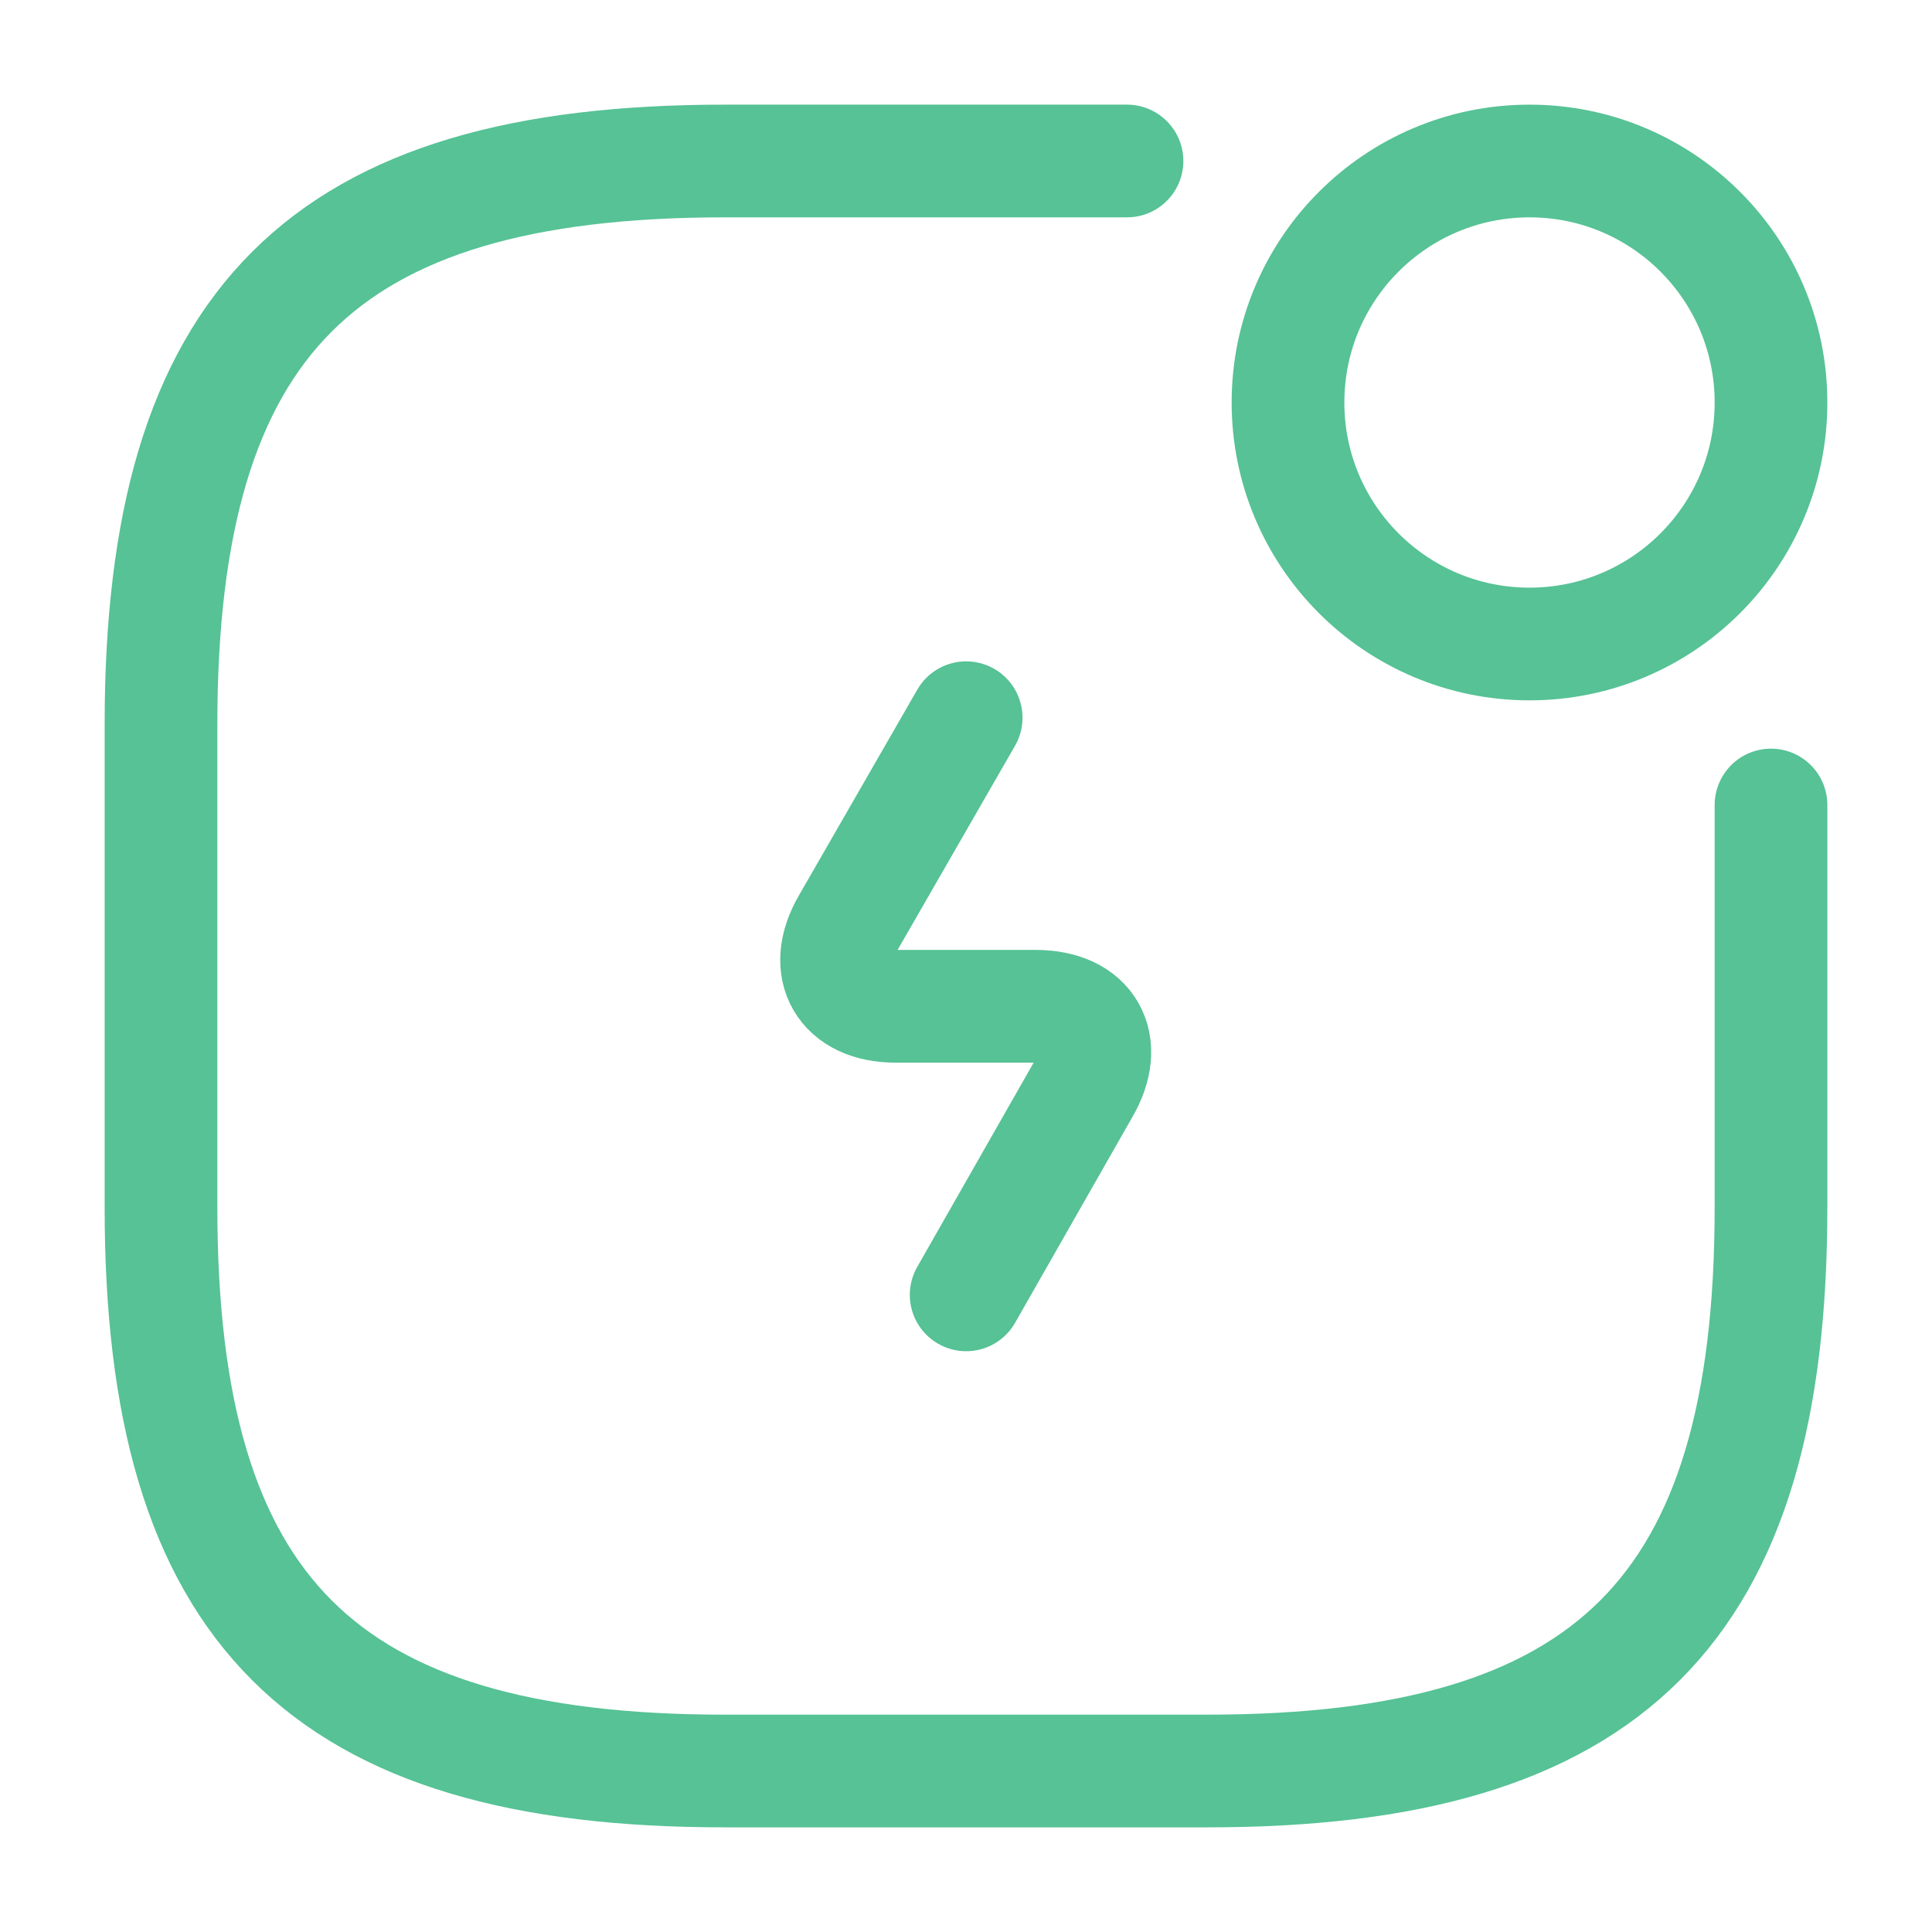 <svg width="60" height="60" viewBox="0 0 60 60" fill="none" xmlns="http://www.w3.org/2000/svg">
<g id="vuesax">
<g id="vuesax/twotone/notification">
<g id="notification">
<path id="Vector" fill-rule="evenodd" clip-rule="evenodd" d="M47.5 20C43.358 20 40 16.642 40 12.5C40 8.358 43.358 5 47.5 5C51.642 5 55 8.358 55 12.5C55 16.642 51.642 20 47.5 20Z" stroke="#56C295" stroke-width="3.5" stroke-linecap="round" stroke-linejoin="round"/>
<path id="Vector_2" d="M35 5H22.5C10 5 5 10 5 22.5V37.5C5 50 10 55 22.5 55H37.5C50 55 55 50 55 37.5V25" stroke="#56C295" stroke-width="3.5" stroke-linecap="round" stroke-linejoin="round"/>
<path id="Vector_3" d="M30.005 22.289L26.331 28.676C25.506 30.084 26.193 31.251 27.807 31.251H32.168C33.816 31.251 34.469 32.419 33.645 33.827L30.005 40.213" stroke="#56C295" stroke-width="3.5" stroke-linecap="round" stroke-linejoin="round"/>
</g>
</g>
</g>
</svg>
